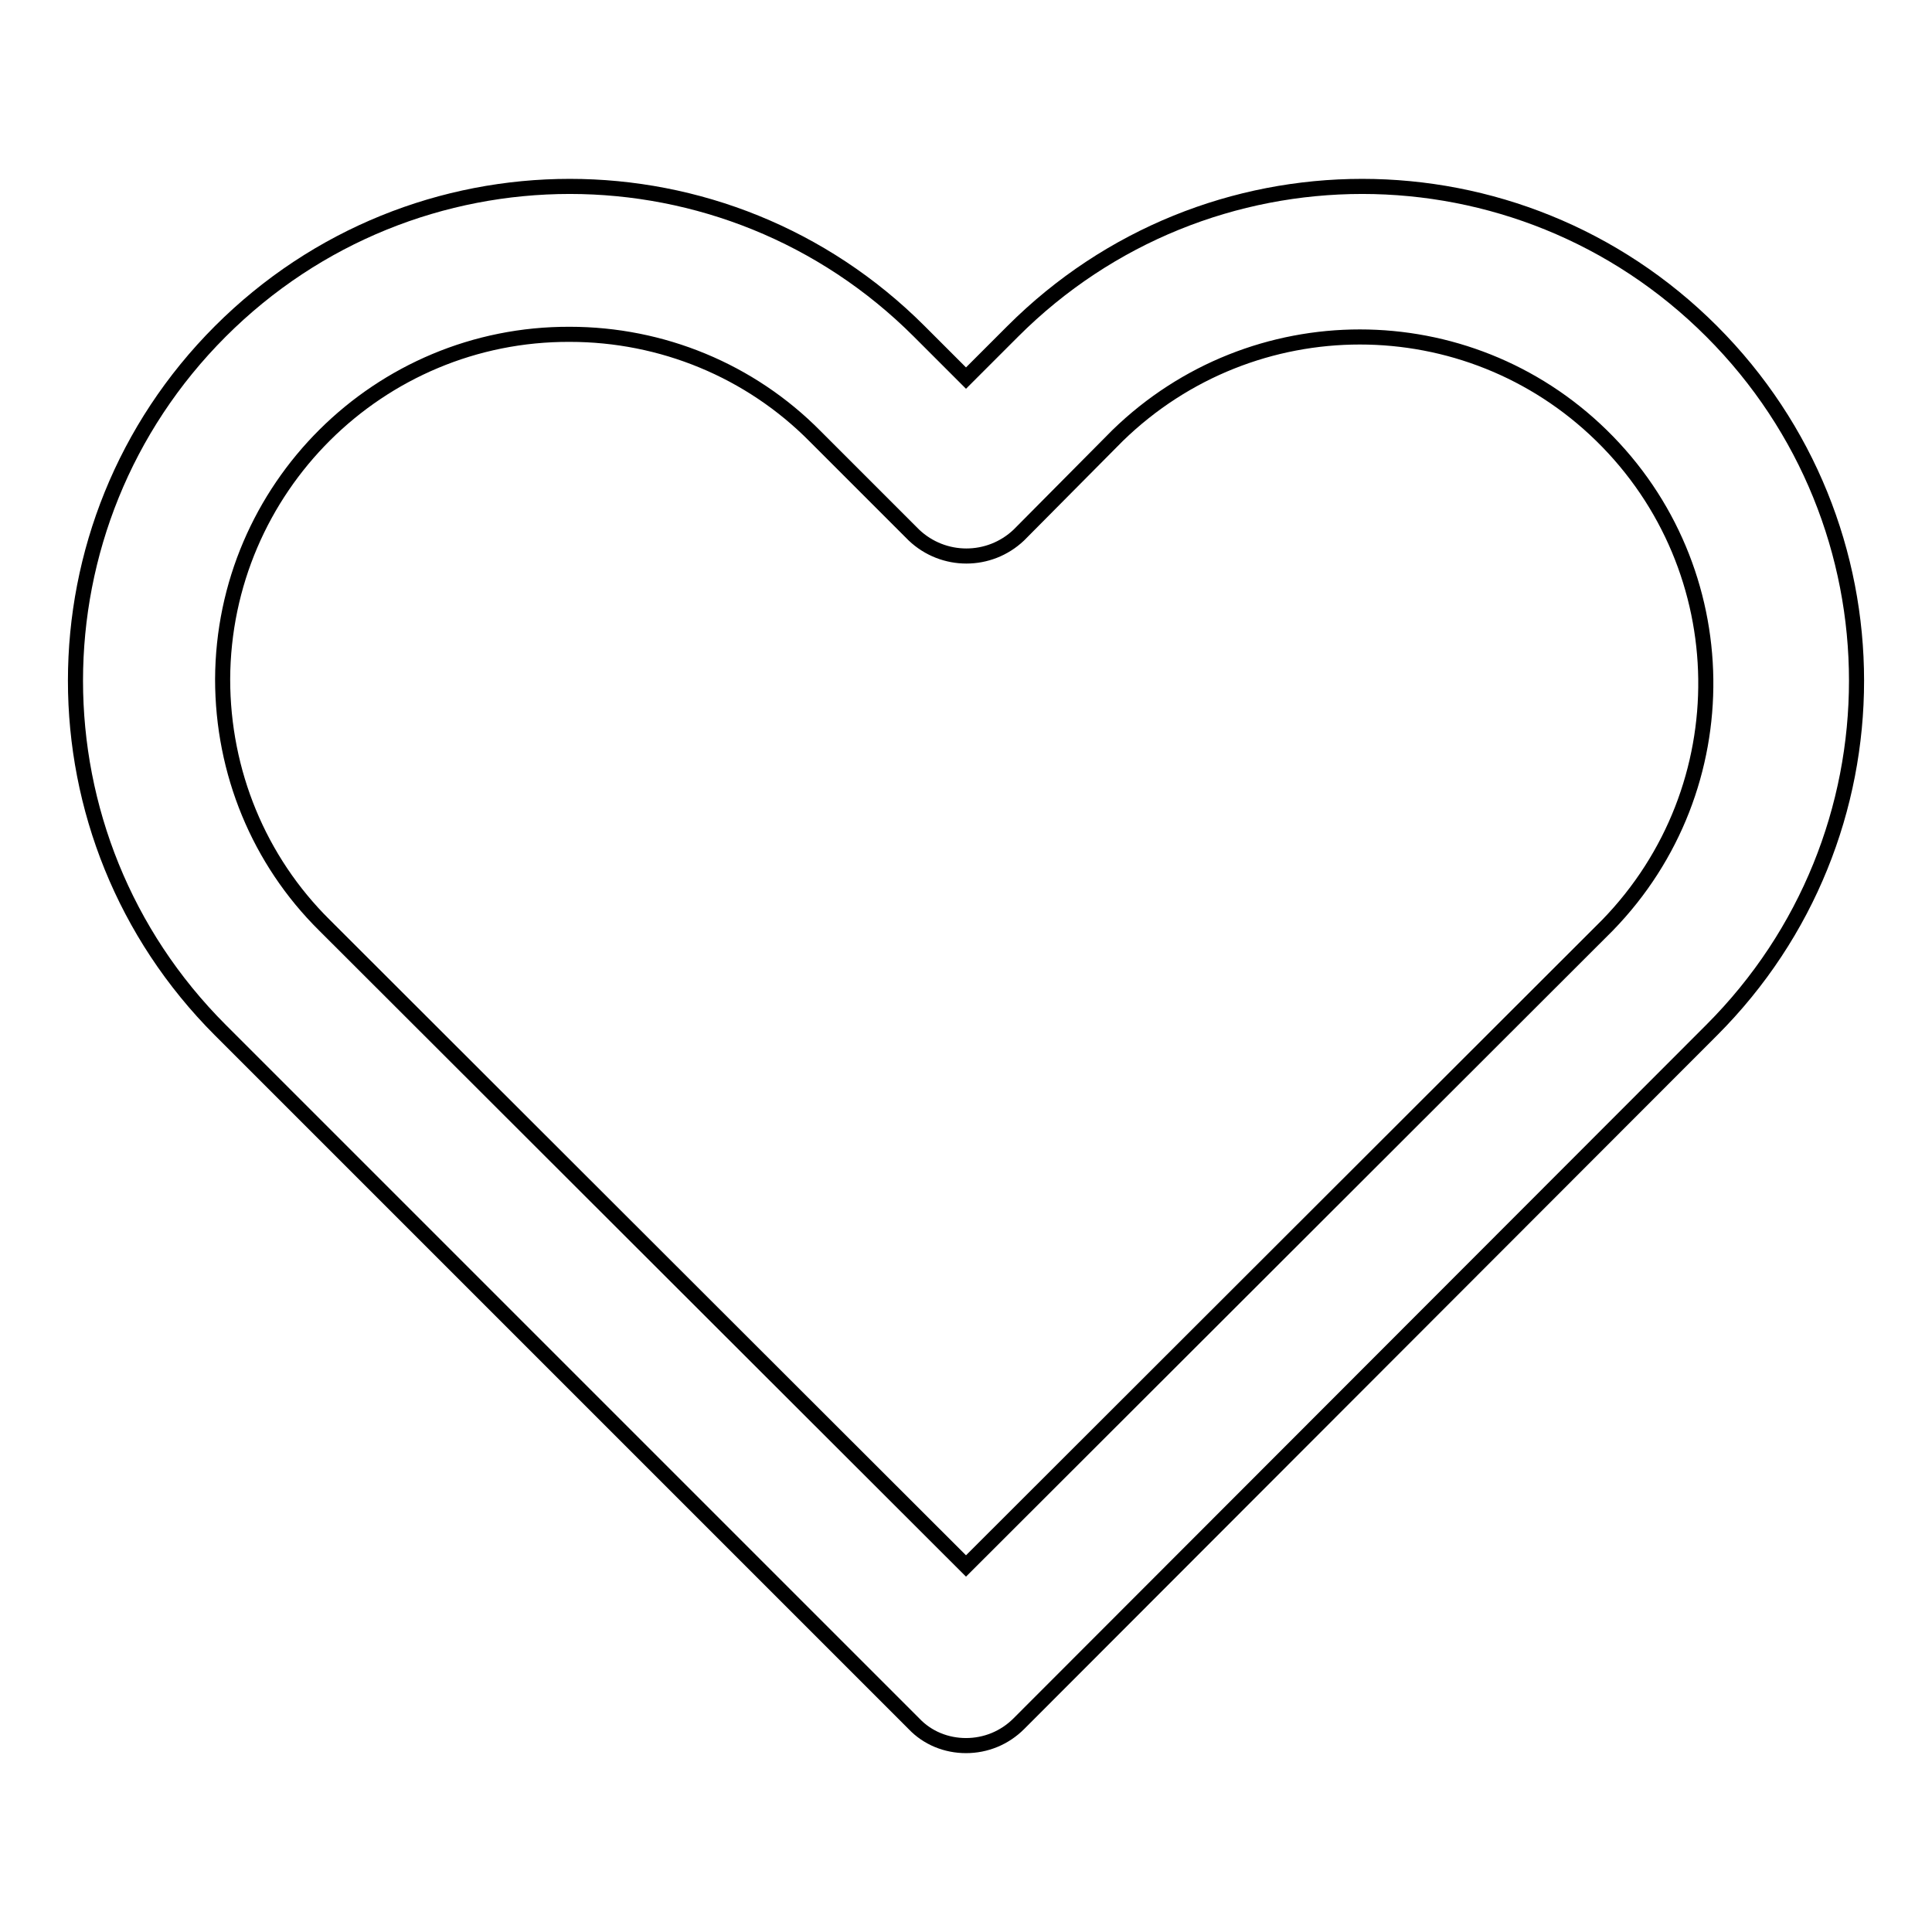 <?xml version="1.0" encoding="utf-8"?>
<!-- Svg Vector Icons : http://www.onlinewebfonts.com/icon -->
<!DOCTYPE svg PUBLIC "-//W3C//DTD SVG 1.1//EN" "http://www.w3.org/Graphics/SVG/1.1/DTD/svg11.dtd">
<svg version="1.1" xmlns="http://www.w3.org/2000/svg" xmlns:xlink="http://www.w3.org/1999/xlink" x="0px" y="0px" viewBox="0 0 256 256" enable-background="new 0 0 256 256" xml:space="preserve">
<g> <path stroke-width="2" fill-opacity="0" stroke="#000000"  d="M128,231.3c-2.6,0-5.1-1-6.9-2.9l-91.9-91.9c-25.6-25.6-25.6-67,0-92.6s67-25.6,92.6,0l6.2,6.2l6.2-6.2 c25.6-25.6,67-25.6,92.6,0c25.6,25.6,25.6,67,0,92.6L135,228.4C133.1,230.3,130.6,231.3,128,231.3z M75.5,44.3 c-25.3-0.1-45.9,20.4-46,45.7c0,12.3,4.8,24,13.5,32.6l85,84.9l85-84.9c17.7-18.2,17.3-47.2-0.8-64.9c-17.8-17.4-46.2-17.4-64.1,0 L135,70.9c-3.9,3.7-10,3.7-13.9,0L108,57.8C99.4,49.1,87.7,44.3,75.5,44.3z"/></g>
</svg>